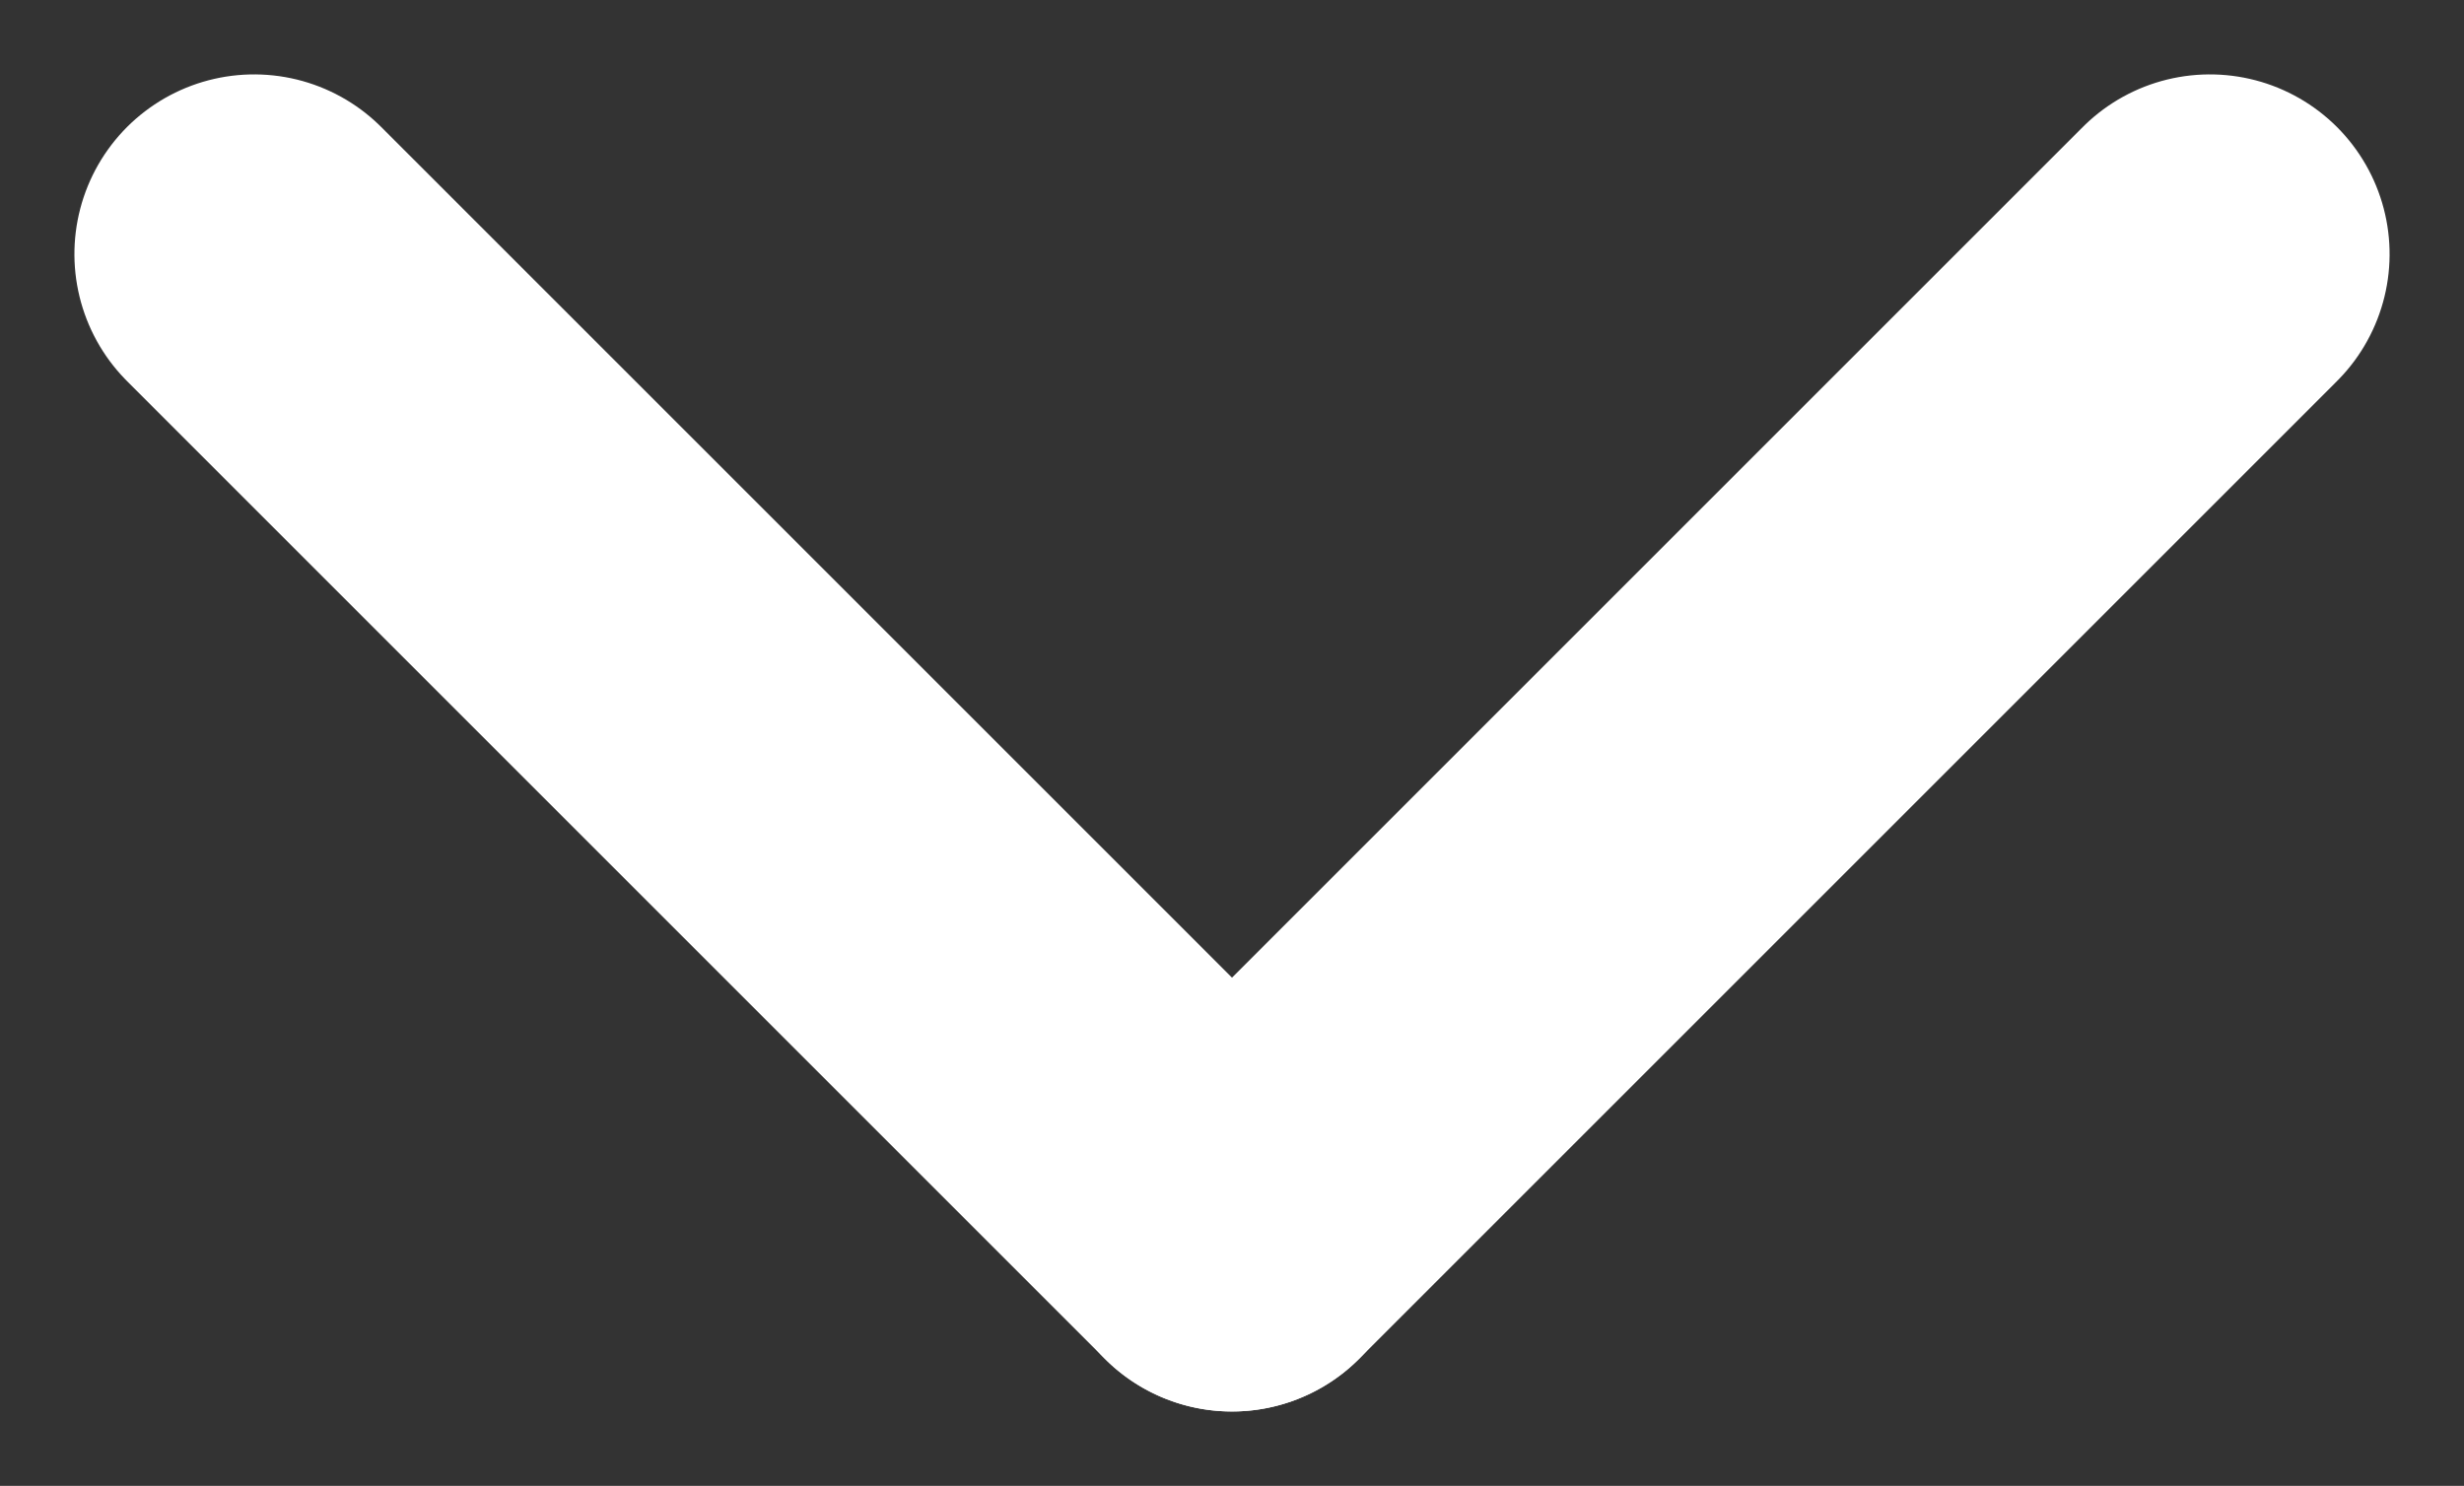 <svg xmlns="http://www.w3.org/2000/svg" width="13.71" height="8.269" viewBox="0 0 13.71 8.269">
  <rect x="0" y="0" width="13.71" height="8.269" fill="#333333" stroke="none"/>
  <g id="dropdown" transform="translate(1.414 1.414)">
    <line id="Line_1" data-name="Line 1" x2="7.695" transform="translate(0 0) rotate(45)" fill="none" stroke="#fff" stroke-linecap="round" stroke-width="2"/>
    <line id="Line_2" data-name="Line 2" x2="7.695" transform="translate(10.882 0) rotate(135)" fill="none" stroke="#fff" stroke-linecap="round" stroke-width="2"/>
  </g>
</svg>
